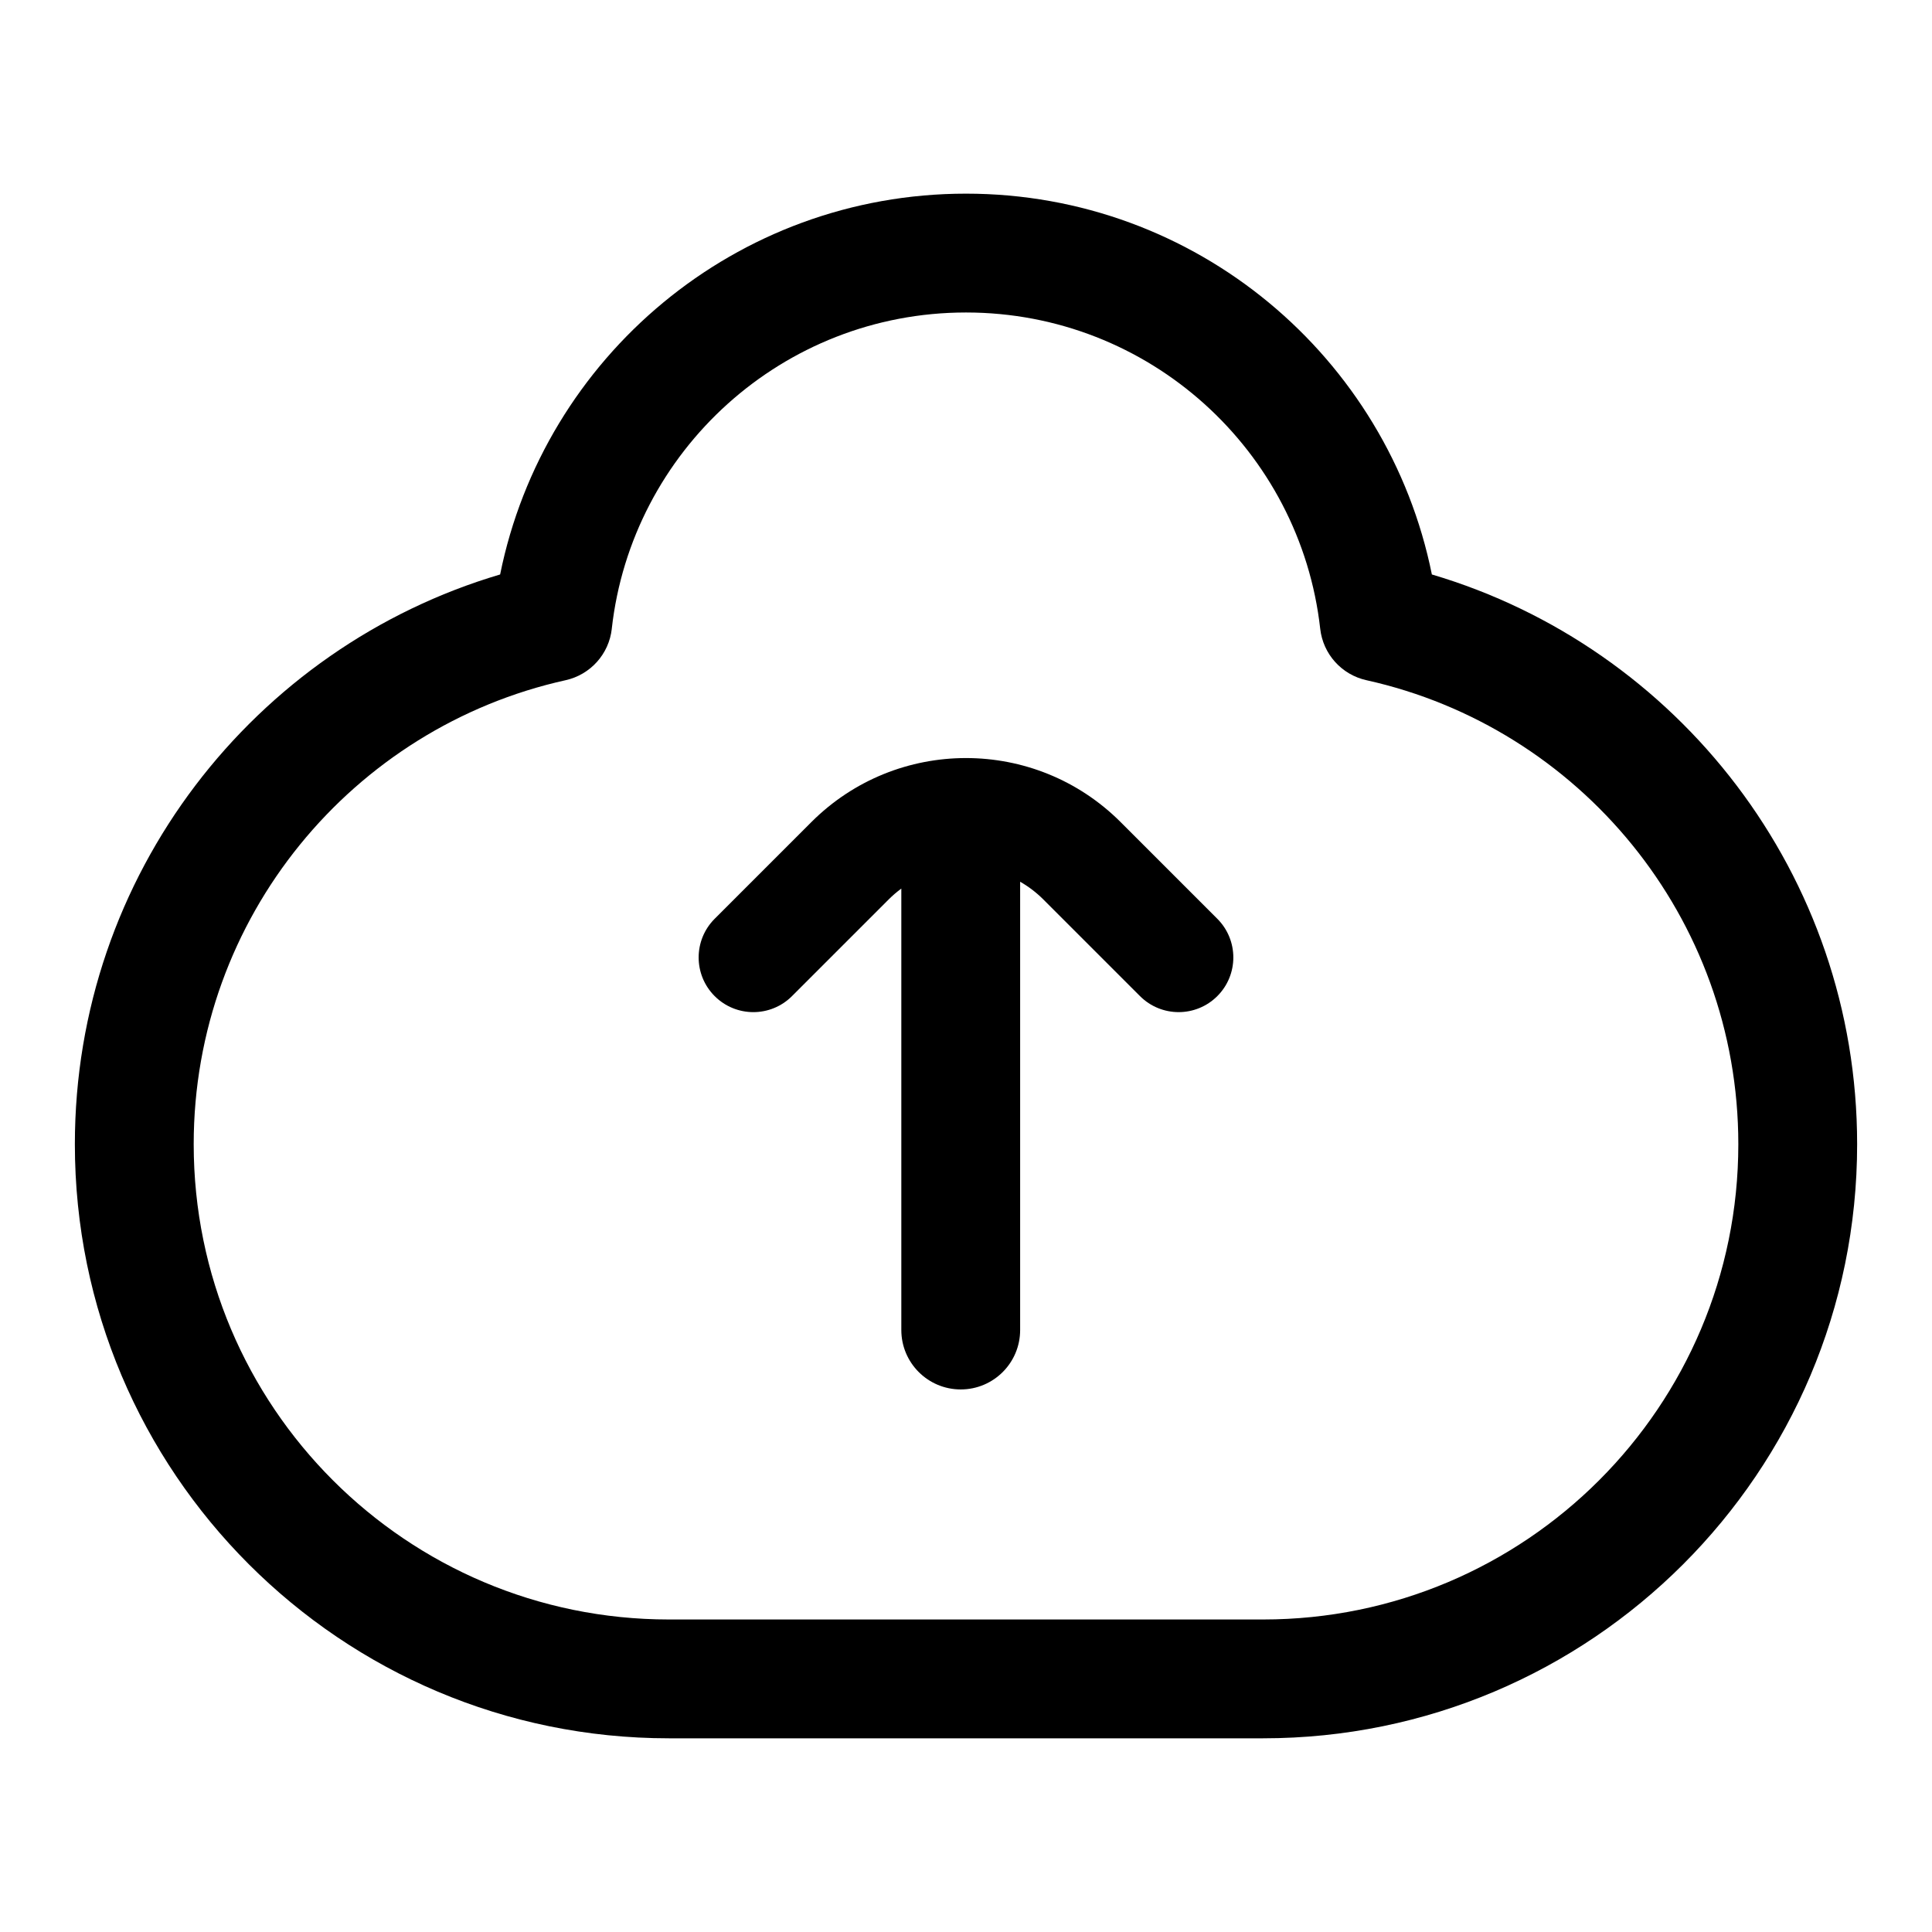 <?xml version="1.0" encoding="UTF-8"?>
<!-- The Best Svg Icon site in the world: iconSvg.co, Visit us! https://iconsvg.co -->
<svg fill="#000000" width="800px" height="800px" version="1.1" viewBox="144 144 512 512" xmlns="http://www.w3.org/2000/svg">
 <path d="m400 195.32c-60.996 0-111.84 43.344-123.46 100.92-65.152 19.281-112.7 79.566-112.7 150.99 0 86.953 70.492 157.44 157.44 157.44h157.44c86.953 0 157.44-70.488 157.44-157.44 0-71.422-47.547-131.71-112.7-150.99-11.617-57.574-62.469-100.92-123.46-100.92zm-93.875 115.32c5.273-47.156 45.301-83.828 93.875-83.828 48.57 0 88.598 36.672 93.871 83.828 0.75 6.691 5.668 12.164 12.242 13.621 56.391 12.5 98.559 62.828 98.559 122.97 0 69.562-56.391 125.95-125.95 125.95h-157.44c-69.562 0-125.95-56.391-125.95-125.95 0-60.141 42.168-110.47 98.562-122.97 6.57-1.457 11.488-6.93 12.238-13.621zm27.27 97.34c5.66 5.66 14.836 5.66 20.492 0l25.617-25.617c1.062-1.059 2.184-2.019 3.356-2.883v116.99c0 8.695 7.051 15.746 15.746 15.746 8.695 0 15.742-7.051 15.742-15.746v-118.8c2.199 1.254 4.269 2.816 6.144 4.691l25.617 25.617c5.66 5.66 14.832 5.66 20.492 0 5.66-5.656 5.66-14.832 0-20.492l-25.617-25.617c-22.637-22.637-59.336-22.637-81.973 0l-25.617 25.617c-5.66 5.66-5.66 14.836 0 20.492z" fill-rule="evenodd"/>
</svg>